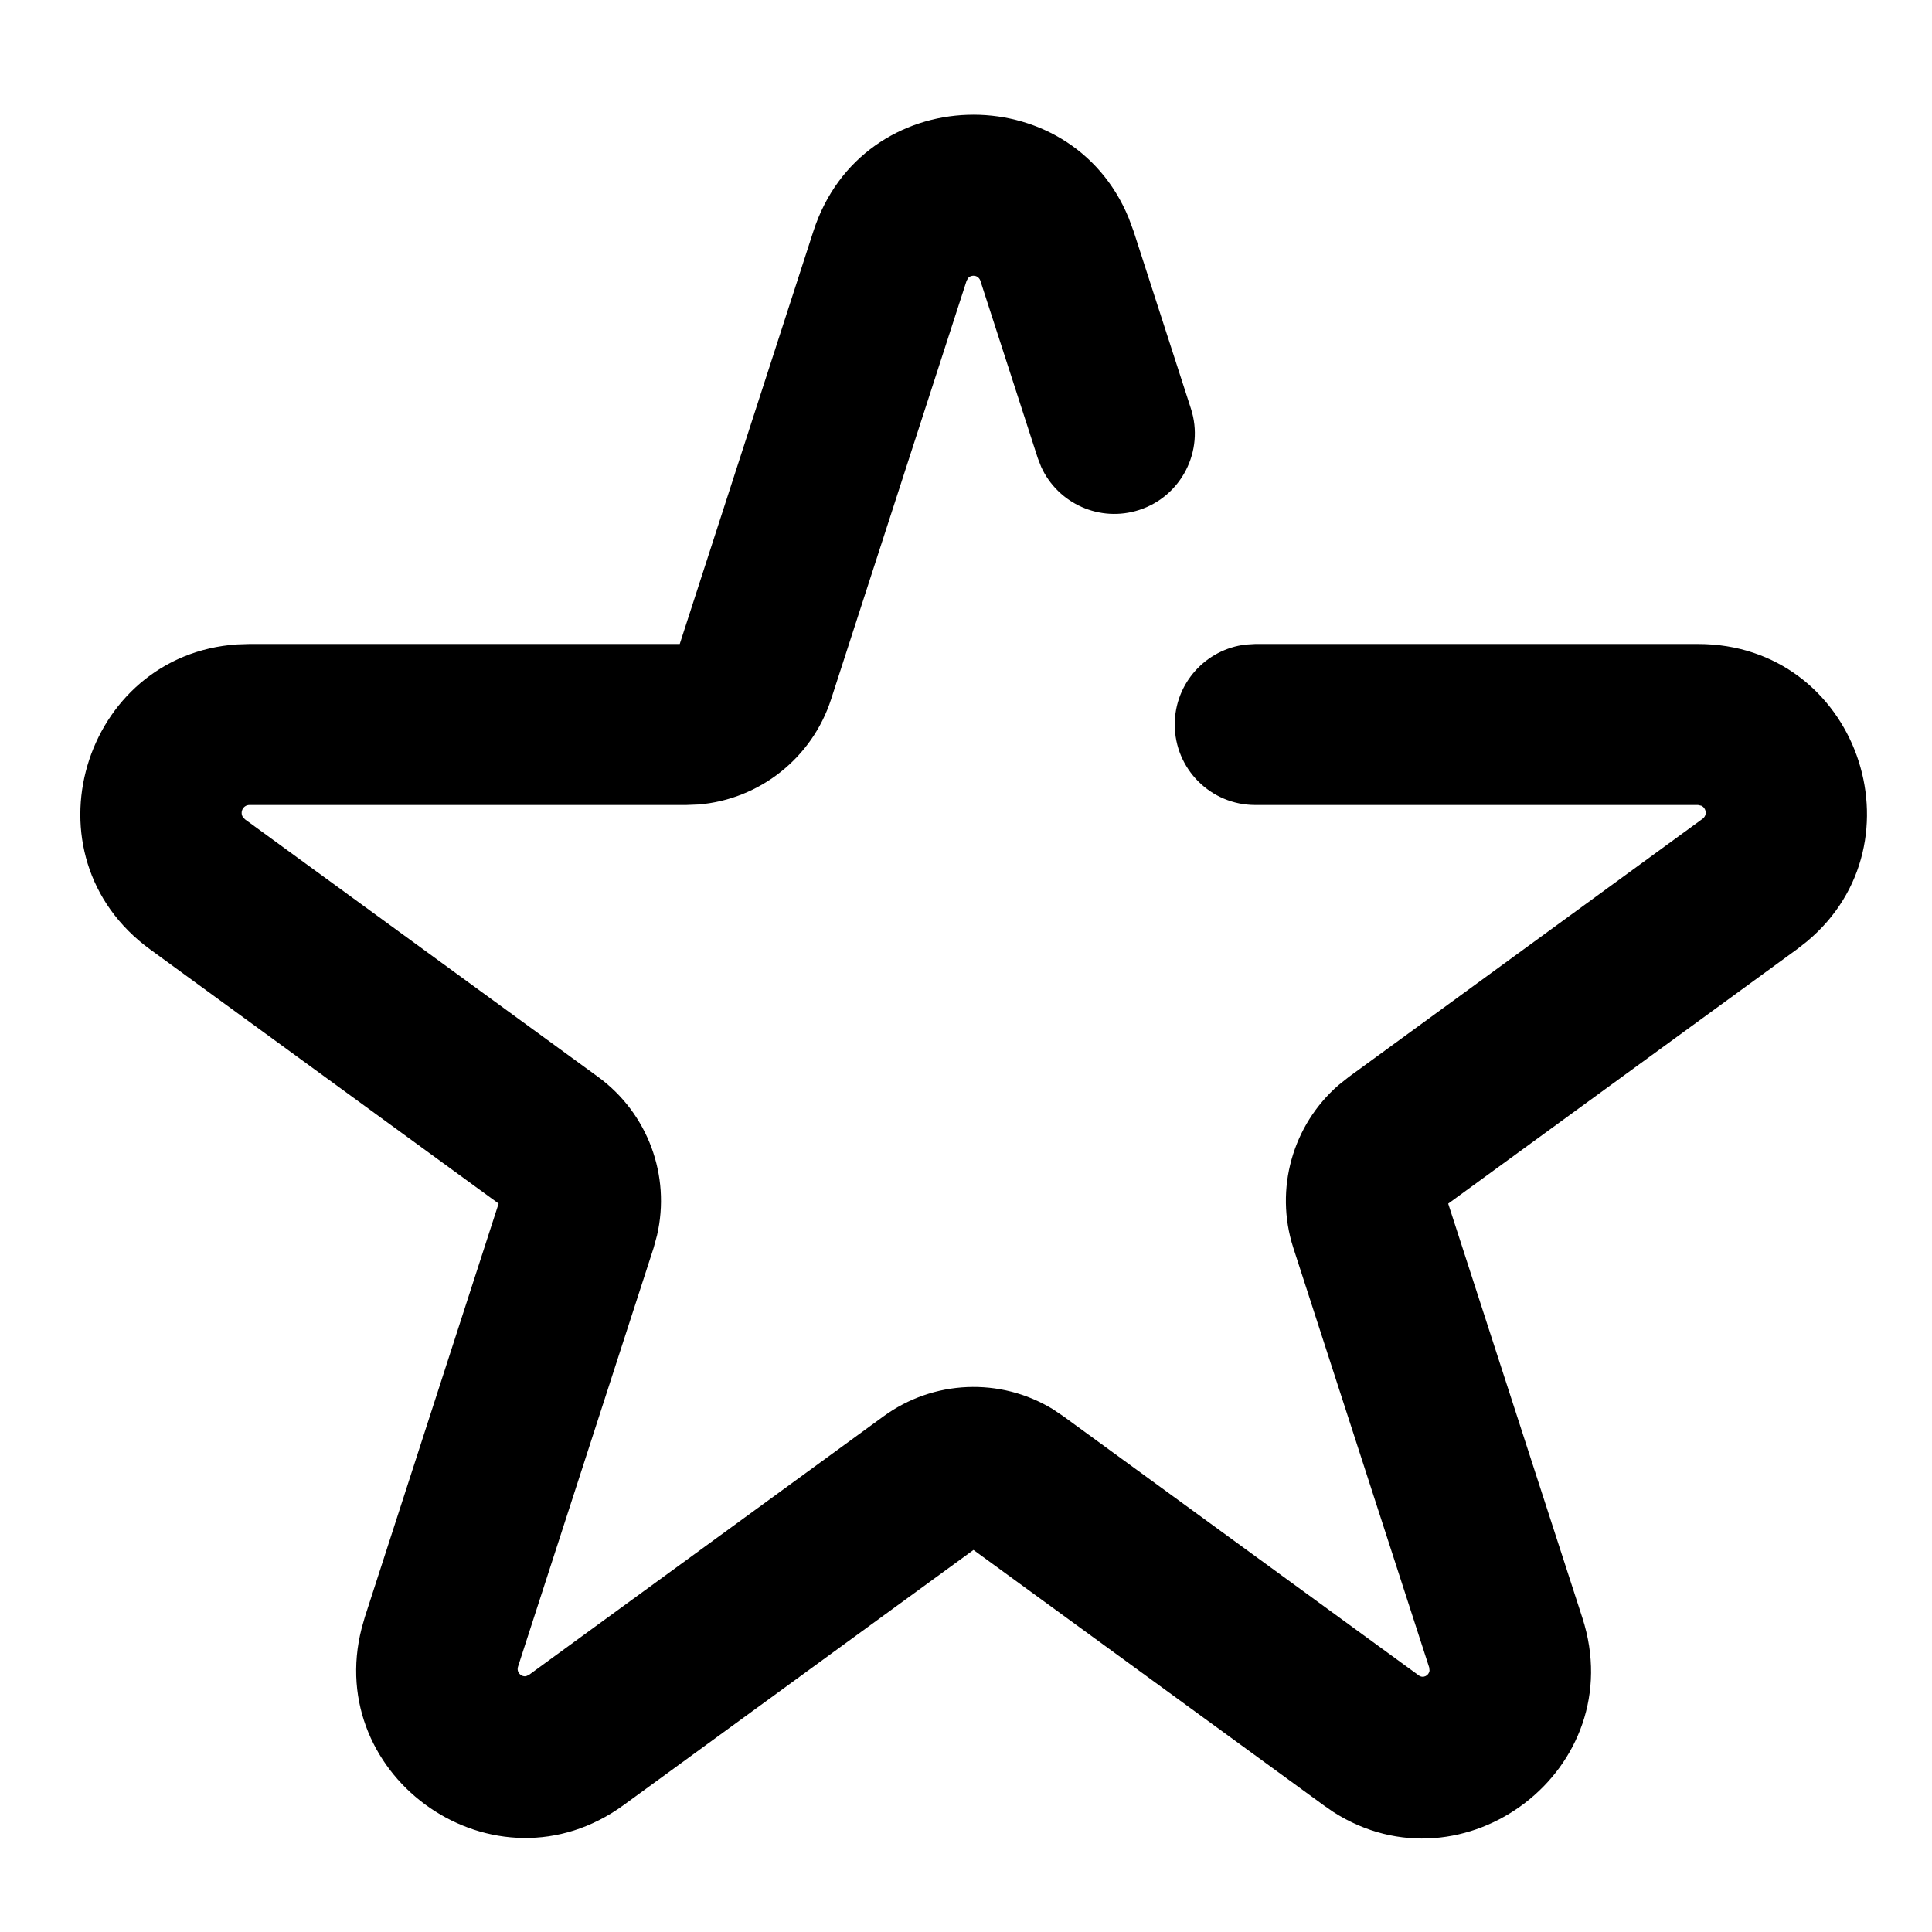 <svg xmlns="http://www.w3.org/2000/svg" fill="none" viewBox="0 0 24 24" height="24" width="24">
<path fill="black" d="M10.104 2.873C10.712 0.999 13.297 0.944 14.021 2.708L14.082 2.873L14.794 5.076C14.964 5.601 14.676 6.165 14.151 6.335C13.663 6.493 13.142 6.256 12.934 5.8L12.892 5.692L12.179 3.489C12.156 3.418 12.071 3.406 12.027 3.453L12.007 3.489L10.325 8.684C10.089 9.417 9.434 9.932 8.676 9.994L8.523 10H3.1C3.021 10 2.98 10.084 3.014 10.145L3.043 10.178L7.429 13.377C8.05 13.831 8.333 14.606 8.162 15.345L8.119 15.503L6.435 20.704C6.413 20.774 6.474 20.833 6.535 20.822L6.571 20.806L10.973 17.596C11.596 17.14 12.426 17.109 13.075 17.503L13.21 17.594L17.625 20.813C17.68 20.853 17.751 20.814 17.758 20.753L17.754 20.714L16.065 15.498C15.831 14.769 16.057 13.976 16.627 13.48L16.755 13.378L21.148 10.173C21.212 10.127 21.196 10.038 21.134 10.009L21.093 10H15.593C15.041 10 14.593 9.553 14.593 9C14.593 8.487 14.979 8.065 15.476 8.007L15.593 8H21.093C23.07 8 23.922 10.462 22.448 11.694L22.327 11.789L17.99 14.952L19.657 20.098C20.264 21.976 18.181 23.545 16.563 22.509L16.446 22.428L12.093 19.254L7.749 22.422C6.152 23.587 4.013 22.088 4.493 20.225L4.532 20.088L6.194 14.951L1.865 11.794C0.265 10.628 1.027 8.133 2.946 8.005L3.1 8L8.444 8L10.104 2.873Z" clip-rule="evenodd" fill-rule="evenodd"></path>
</svg>
